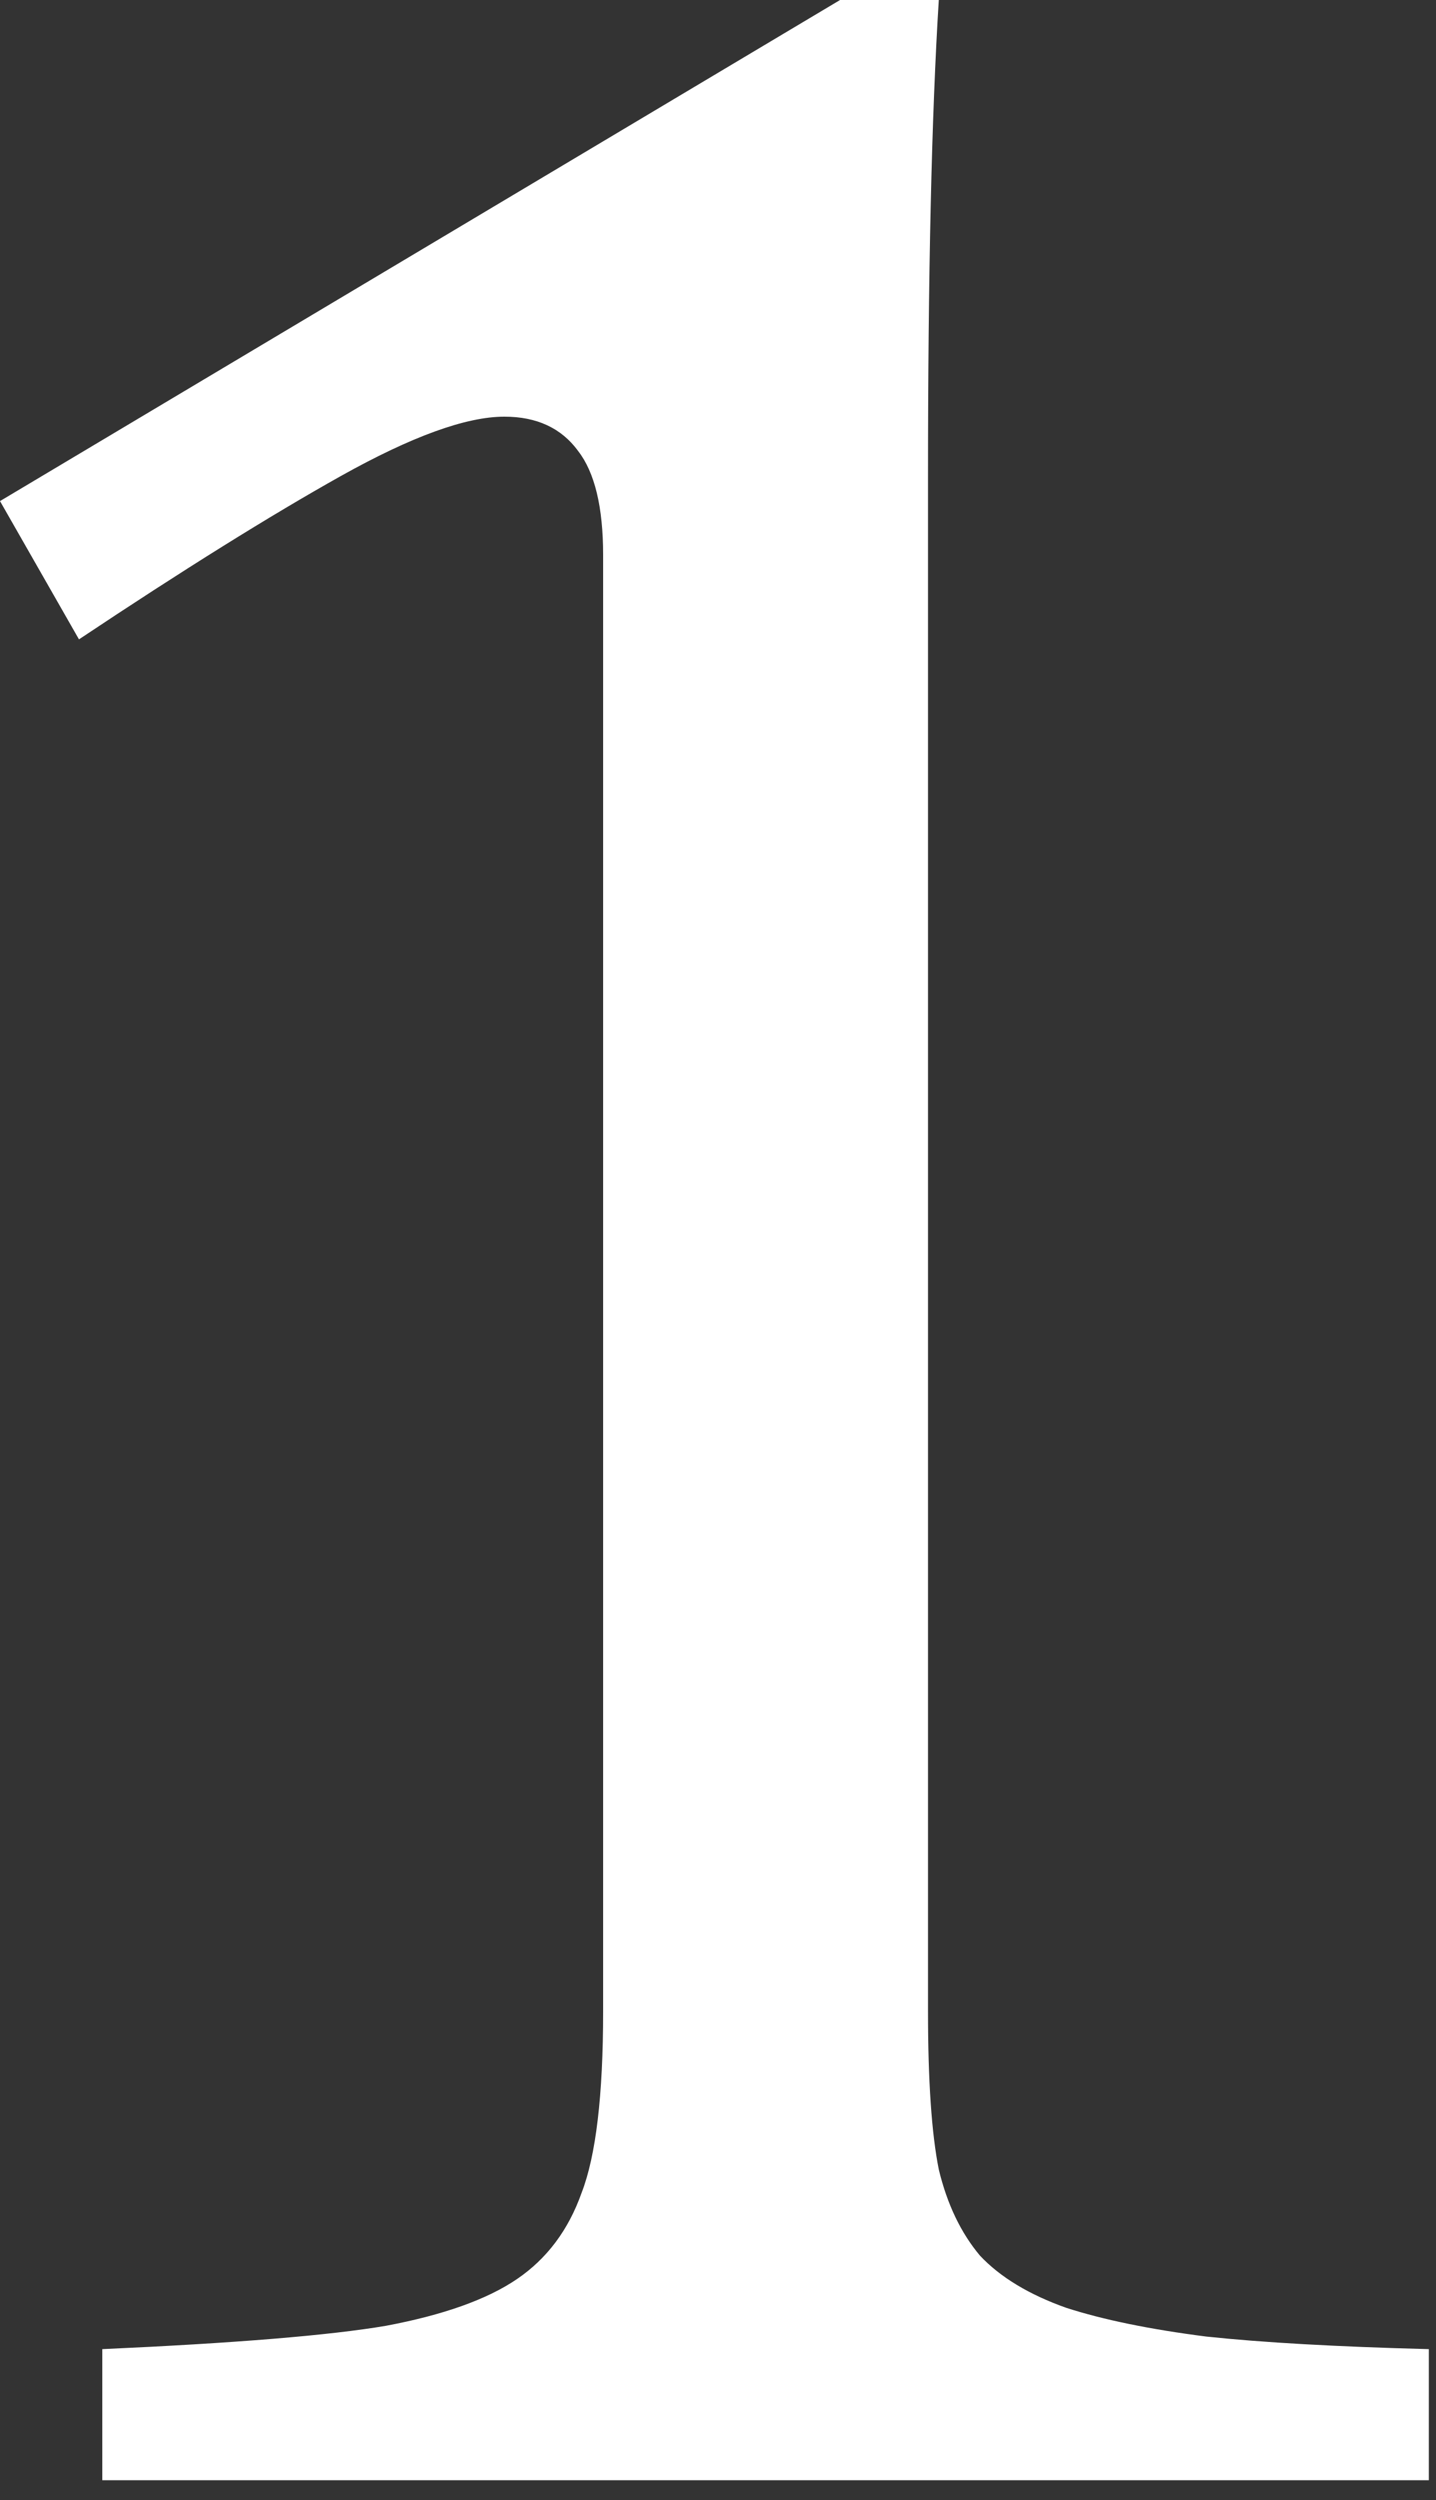 <?xml version="1.0" encoding="UTF-8"?> <svg xmlns="http://www.w3.org/2000/svg" width="50" height="87" viewBox="0 0 50 87" fill="none"><rect x="0" y="0" width="50" height="87" fill="#333333" stroke="none"/> <path d="M32.312 70C32.312 72.417 32.438 74.25 32.688 75.5C32.979 76.708 33.458 77.708 34.125 78.5C34.833 79.25 35.833 79.854 37.125 80.312C38.417 80.729 40.042 81.062 42 81.312C43.958 81.521 46.542 81.667 49.75 81.75V86.312H3.562V81.75C8.188 81.542 11.479 81.271 13.438 80.938C15.438 80.562 16.958 80.021 18 79.312C19.042 78.604 19.792 77.604 20.25 76.312C20.75 75.021 21 72.917 21 70V19.312C21 17.646 20.708 16.438 20.125 15.688C19.542 14.896 18.688 14.5 17.562 14.5C16.229 14.5 14.333 15.188 11.875 16.562C9.417 17.938 6.375 19.833 2.75 22.25L0 17.438L29.25 0H32.688C32.438 4 32.312 9.542 32.312 16.625V70Z" fill="white"></path> </svg> 